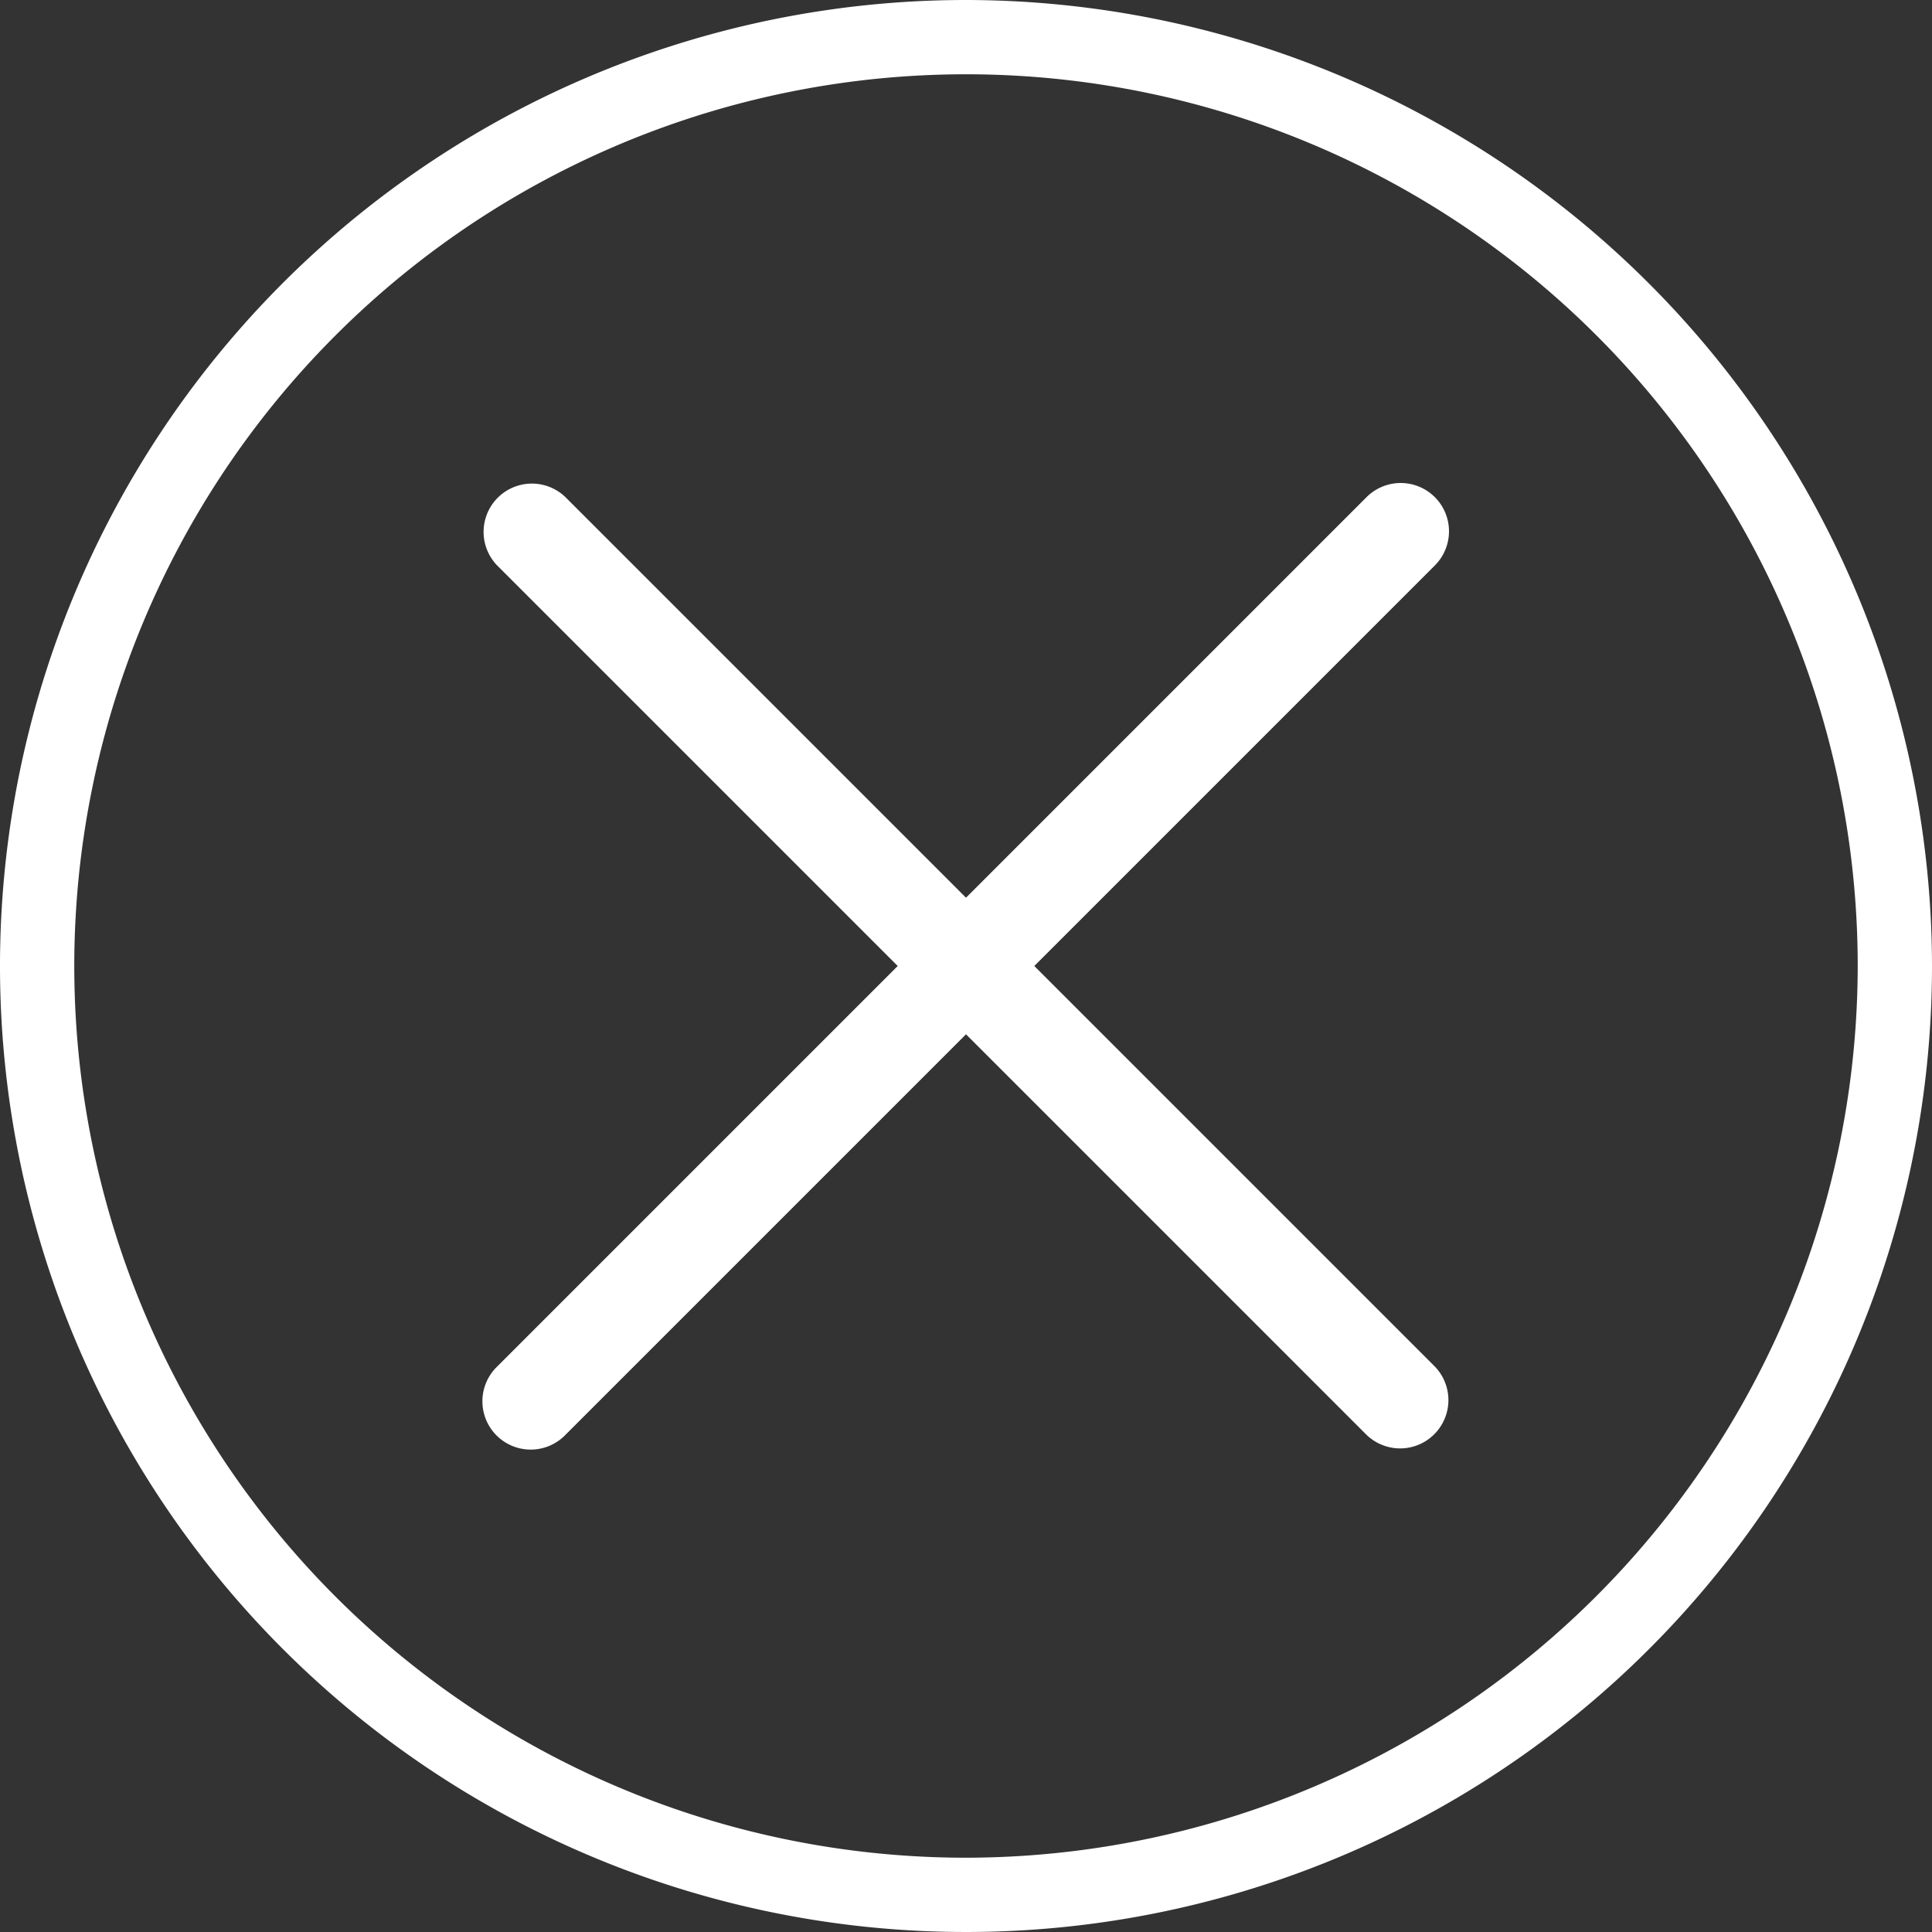 <svg xmlns="http://www.w3.org/2000/svg" width="40" height="40" viewBox="0 0 40 40"><rect x="0" y="0" width="40" height="40" fill="#333333" stroke="none"/><defs><style>.a{fill:#fff;}</style></defs><path class="a" d="M20,0A20,20,0,1,0,40,20,20.023,20.023,0,0,0,20,0Zm0,38.462A18.462,18.462,0,1,1,38.462,20,18.483,18.483,0,0,1,20,38.462Z"/><path class="a" d="M35.707,16.293a1,1,0,0,0-1.414,0L26,24.586l-8.293-8.293a1,1,0,0,0-1.414,1.414L24.586,26l-8.293,8.293a1,1,0,1,0,1.414,1.414L26,27.414l8.293,8.293a1,1,0,0,0,1.414-1.414L27.414,26l8.293-8.293A1,1,0,0,0,35.707,16.293Z" transform="translate(-6 -6)"/></svg>